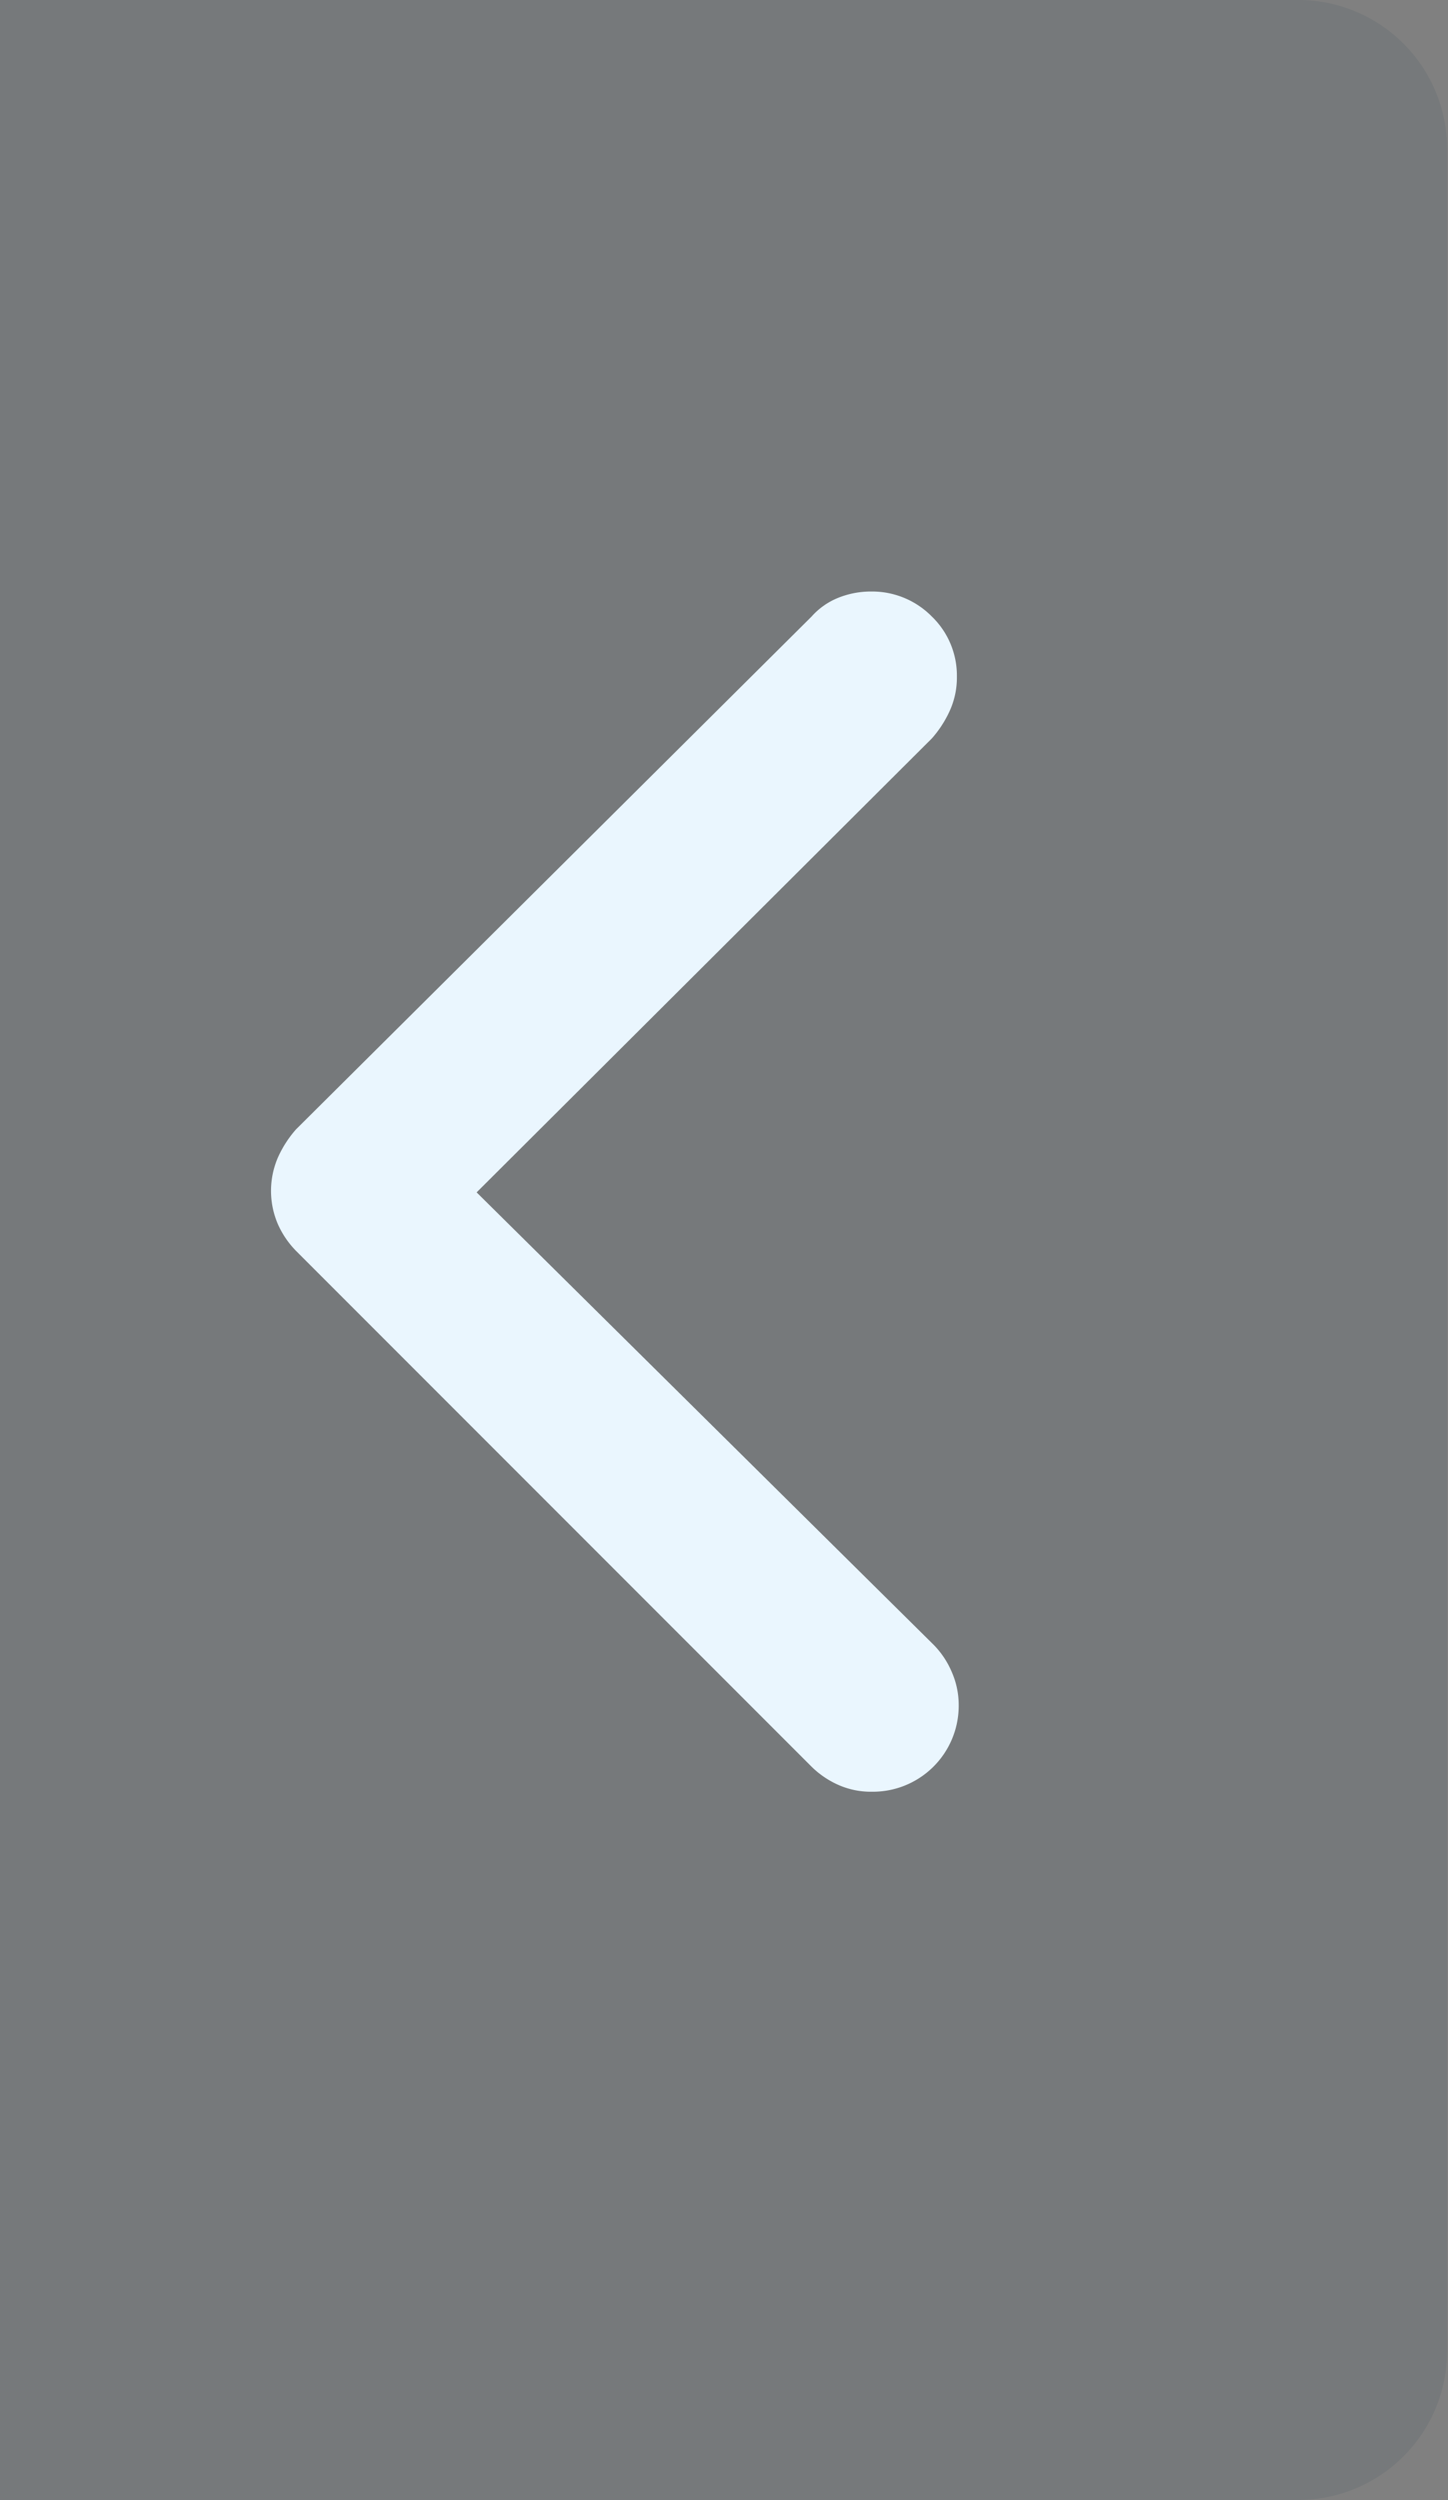 <svg xmlns="http://www.w3.org/2000/svg" viewBox="0 0 48.03 82.89" width="48.03px" height="82.89px"><rect x="0" y="0" width="48.03" height="82.89" fill="#808080" stroke="none"/><defs><style>.a{fill:#062942;fill-opacity:0.08;}.b{fill:#eaf6fe;}</style></defs><title>arrow-left</title><path class="a" d="M43.09,0H0V82.88H43.09A4.94,4.94,0,0,0,48,77.94v-73A4.94,4.94,0,0,0,43.09,0Z"/><path class="b" d="M31.51,23.55a2.66,2.66,0,0,0,.23-1.11,2.72,2.72,0,0,0-.83-2,2.78,2.78,0,0,0-2-.83,2.91,2.91,0,0,0-1.11.21,2.36,2.36,0,0,0-.88.62l-17.1,17a3.68,3.68,0,0,0-.6.93,2.79,2.79,0,0,0,0,2.22,3,3,0,0,0,.6.88l17.1,17.1a3,3,0,0,0,.88.6,2.66,2.66,0,0,0,1.12.23,2.85,2.85,0,0,0,2.88-2.82h0v-.06a2.71,2.71,0,0,0-.23-1.09,2.89,2.89,0,0,0-.6-.9L15.81,39.53l15.1-15.05A3.68,3.68,0,0,0,31.51,23.55Z"/></svg>
